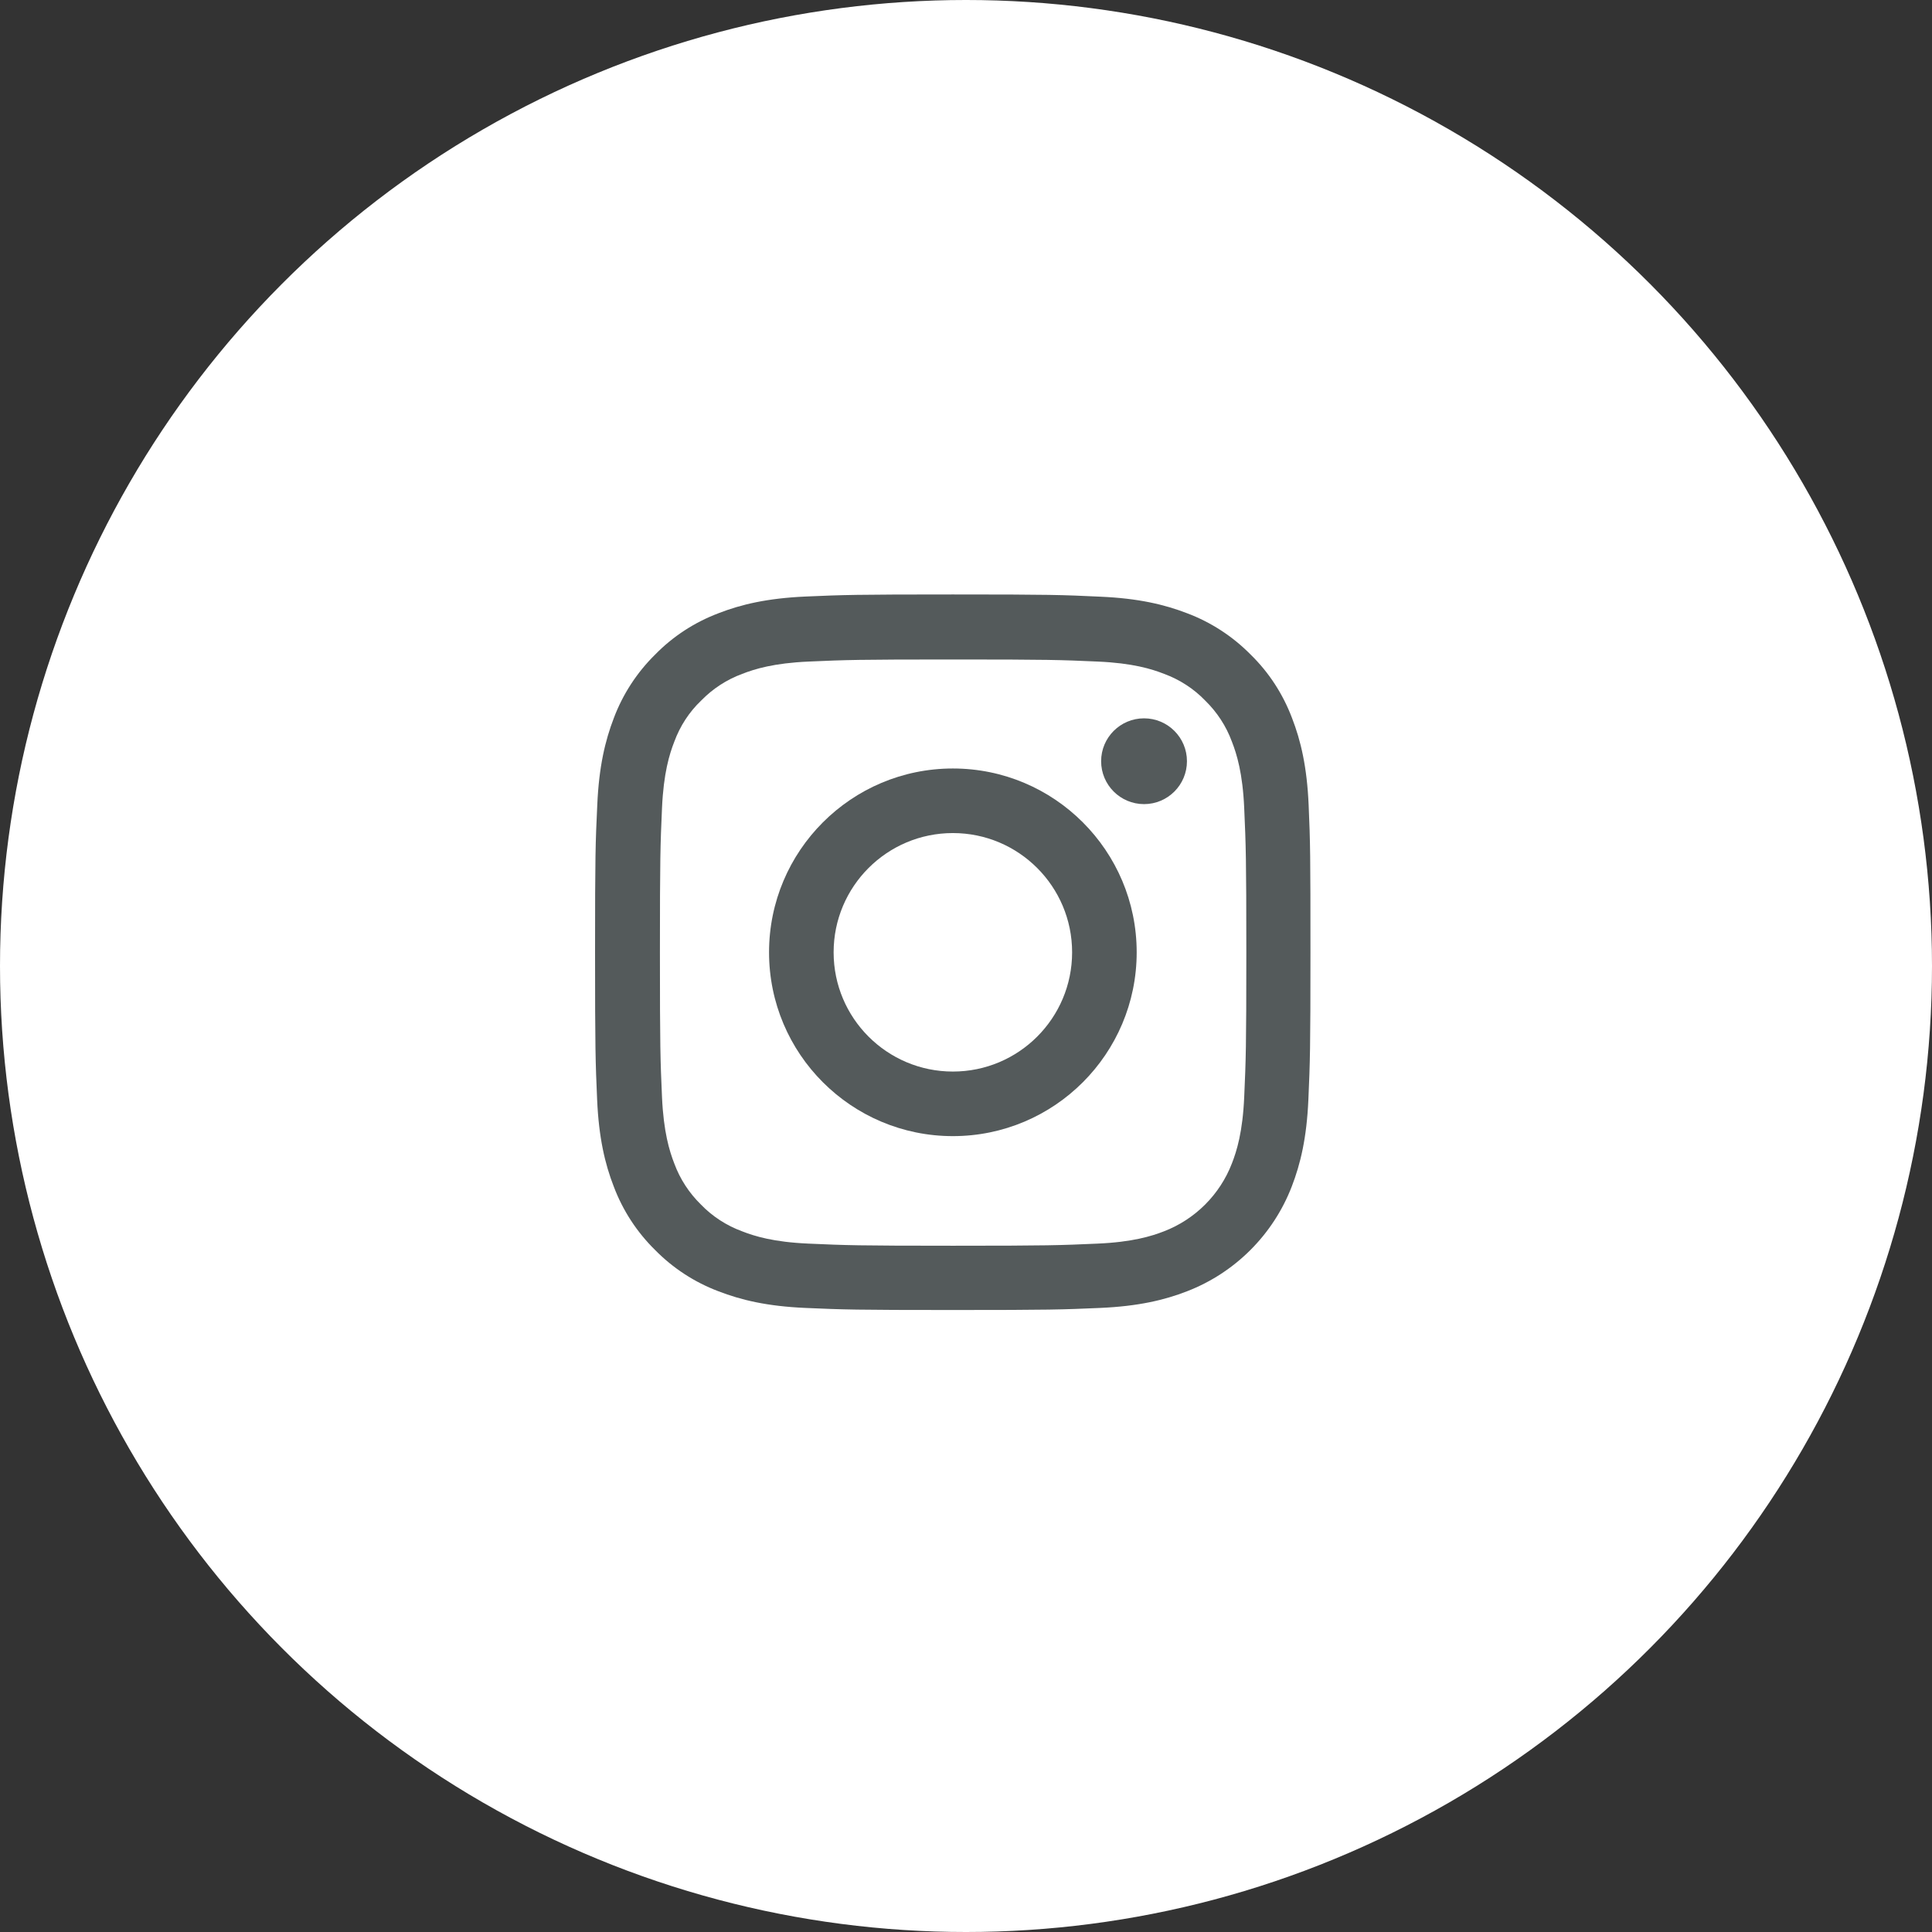 <svg width="52" height="52" viewBox="0 0 52 52" fill="none" xmlns="http://www.w3.org/2000/svg">
<rect x="0" y="0" width="52" height="52" fill="#333333" stroke="none"/>
<circle cx="26" cy="26" r="26" fill="white"/>
<path fill-rule="evenodd" clip-rule="evenodd" d="M34.775 19.326C35.012 19.936 35.177 20.639 35.222 21.662C35.267 22.689 35.271 23.017 35.271 25.632C35.271 28.246 35.26 28.574 35.215 29.601C35.17 30.624 35.004 31.324 34.767 31.937C34.267 33.231 33.243 34.255 31.949 34.755C31.34 34.992 30.636 35.158 29.613 35.203C28.586 35.248 28.258 35.259 25.643 35.259C23.029 35.259 22.701 35.248 21.674 35.203C20.651 35.158 19.951 34.992 19.338 34.755C18.698 34.514 18.115 34.135 17.633 33.645C17.144 33.164 16.764 32.584 16.52 31.937C16.283 31.328 16.117 30.624 16.072 29.601C16.027 28.574 16.016 28.246 16.016 25.632C16.016 23.017 16.027 22.689 16.076 21.659C16.121 20.635 16.287 19.936 16.523 19.322C16.764 18.683 17.144 18.099 17.633 17.618C18.115 17.125 18.694 16.749 19.342 16.504C19.951 16.267 20.655 16.102 21.678 16.056C22.705 16.011 23.032 16 25.647 16C28.262 16 28.589 16.011 29.62 16.06C30.644 16.105 31.343 16.271 31.957 16.508C32.596 16.749 33.179 17.129 33.661 17.618C34.154 18.099 34.53 18.679 34.775 19.326ZM33.157 31.313C33.289 30.974 33.447 30.466 33.488 29.526C33.533 28.51 33.545 28.209 33.545 25.639C33.545 23.069 33.533 22.765 33.488 21.749C33.447 20.812 33.289 20.3 33.157 19.962C33.003 19.544 32.758 19.168 32.438 18.856C32.13 18.536 31.75 18.291 31.332 18.137C30.994 18.005 30.486 17.847 29.545 17.806C28.533 17.761 28.229 17.75 25.655 17.75C23.085 17.75 22.781 17.761 21.765 17.806C20.828 17.847 20.316 18.005 19.978 18.137C19.56 18.291 19.184 18.536 18.872 18.856C18.548 19.164 18.303 19.544 18.149 19.962C18.017 20.3 17.86 20.808 17.818 21.749C17.773 22.761 17.762 23.069 17.762 25.639C17.762 28.209 17.773 28.514 17.818 29.529C17.86 30.466 18.017 30.978 18.149 31.317C18.303 31.734 18.548 32.11 18.868 32.423C19.176 32.742 19.556 32.987 19.974 33.141C20.312 33.273 20.82 33.431 21.761 33.472C22.773 33.517 23.082 33.529 25.651 33.529C28.221 33.529 28.526 33.517 29.541 33.472C30.478 33.431 30.99 33.273 31.329 33.141C32.168 32.818 32.834 32.152 33.157 31.313Z" fill="#545A5B"/>
<path fill-rule="evenodd" clip-rule="evenodd" d="M20.699 25.632C20.699 22.9 22.915 20.684 25.647 20.684C28.378 20.684 30.594 22.9 30.594 25.632C30.594 28.363 28.378 30.579 25.647 30.579C22.915 30.579 20.699 28.363 20.699 25.632ZM22.437 25.632C22.437 27.404 23.875 28.841 25.647 28.841C27.419 28.841 28.856 27.404 28.856 25.632C28.856 23.859 27.419 22.422 25.647 22.422C23.875 22.422 22.437 23.859 22.437 25.632Z" fill="#545A5B"/>
<path d="M31.947 20.488C31.947 21.126 31.43 21.643 30.792 21.643C30.154 21.643 29.637 21.126 29.637 20.488C29.637 19.851 30.154 19.334 30.792 19.334C31.43 19.334 31.947 19.851 31.947 20.488Z" fill="#545A5B"/>
</svg>
